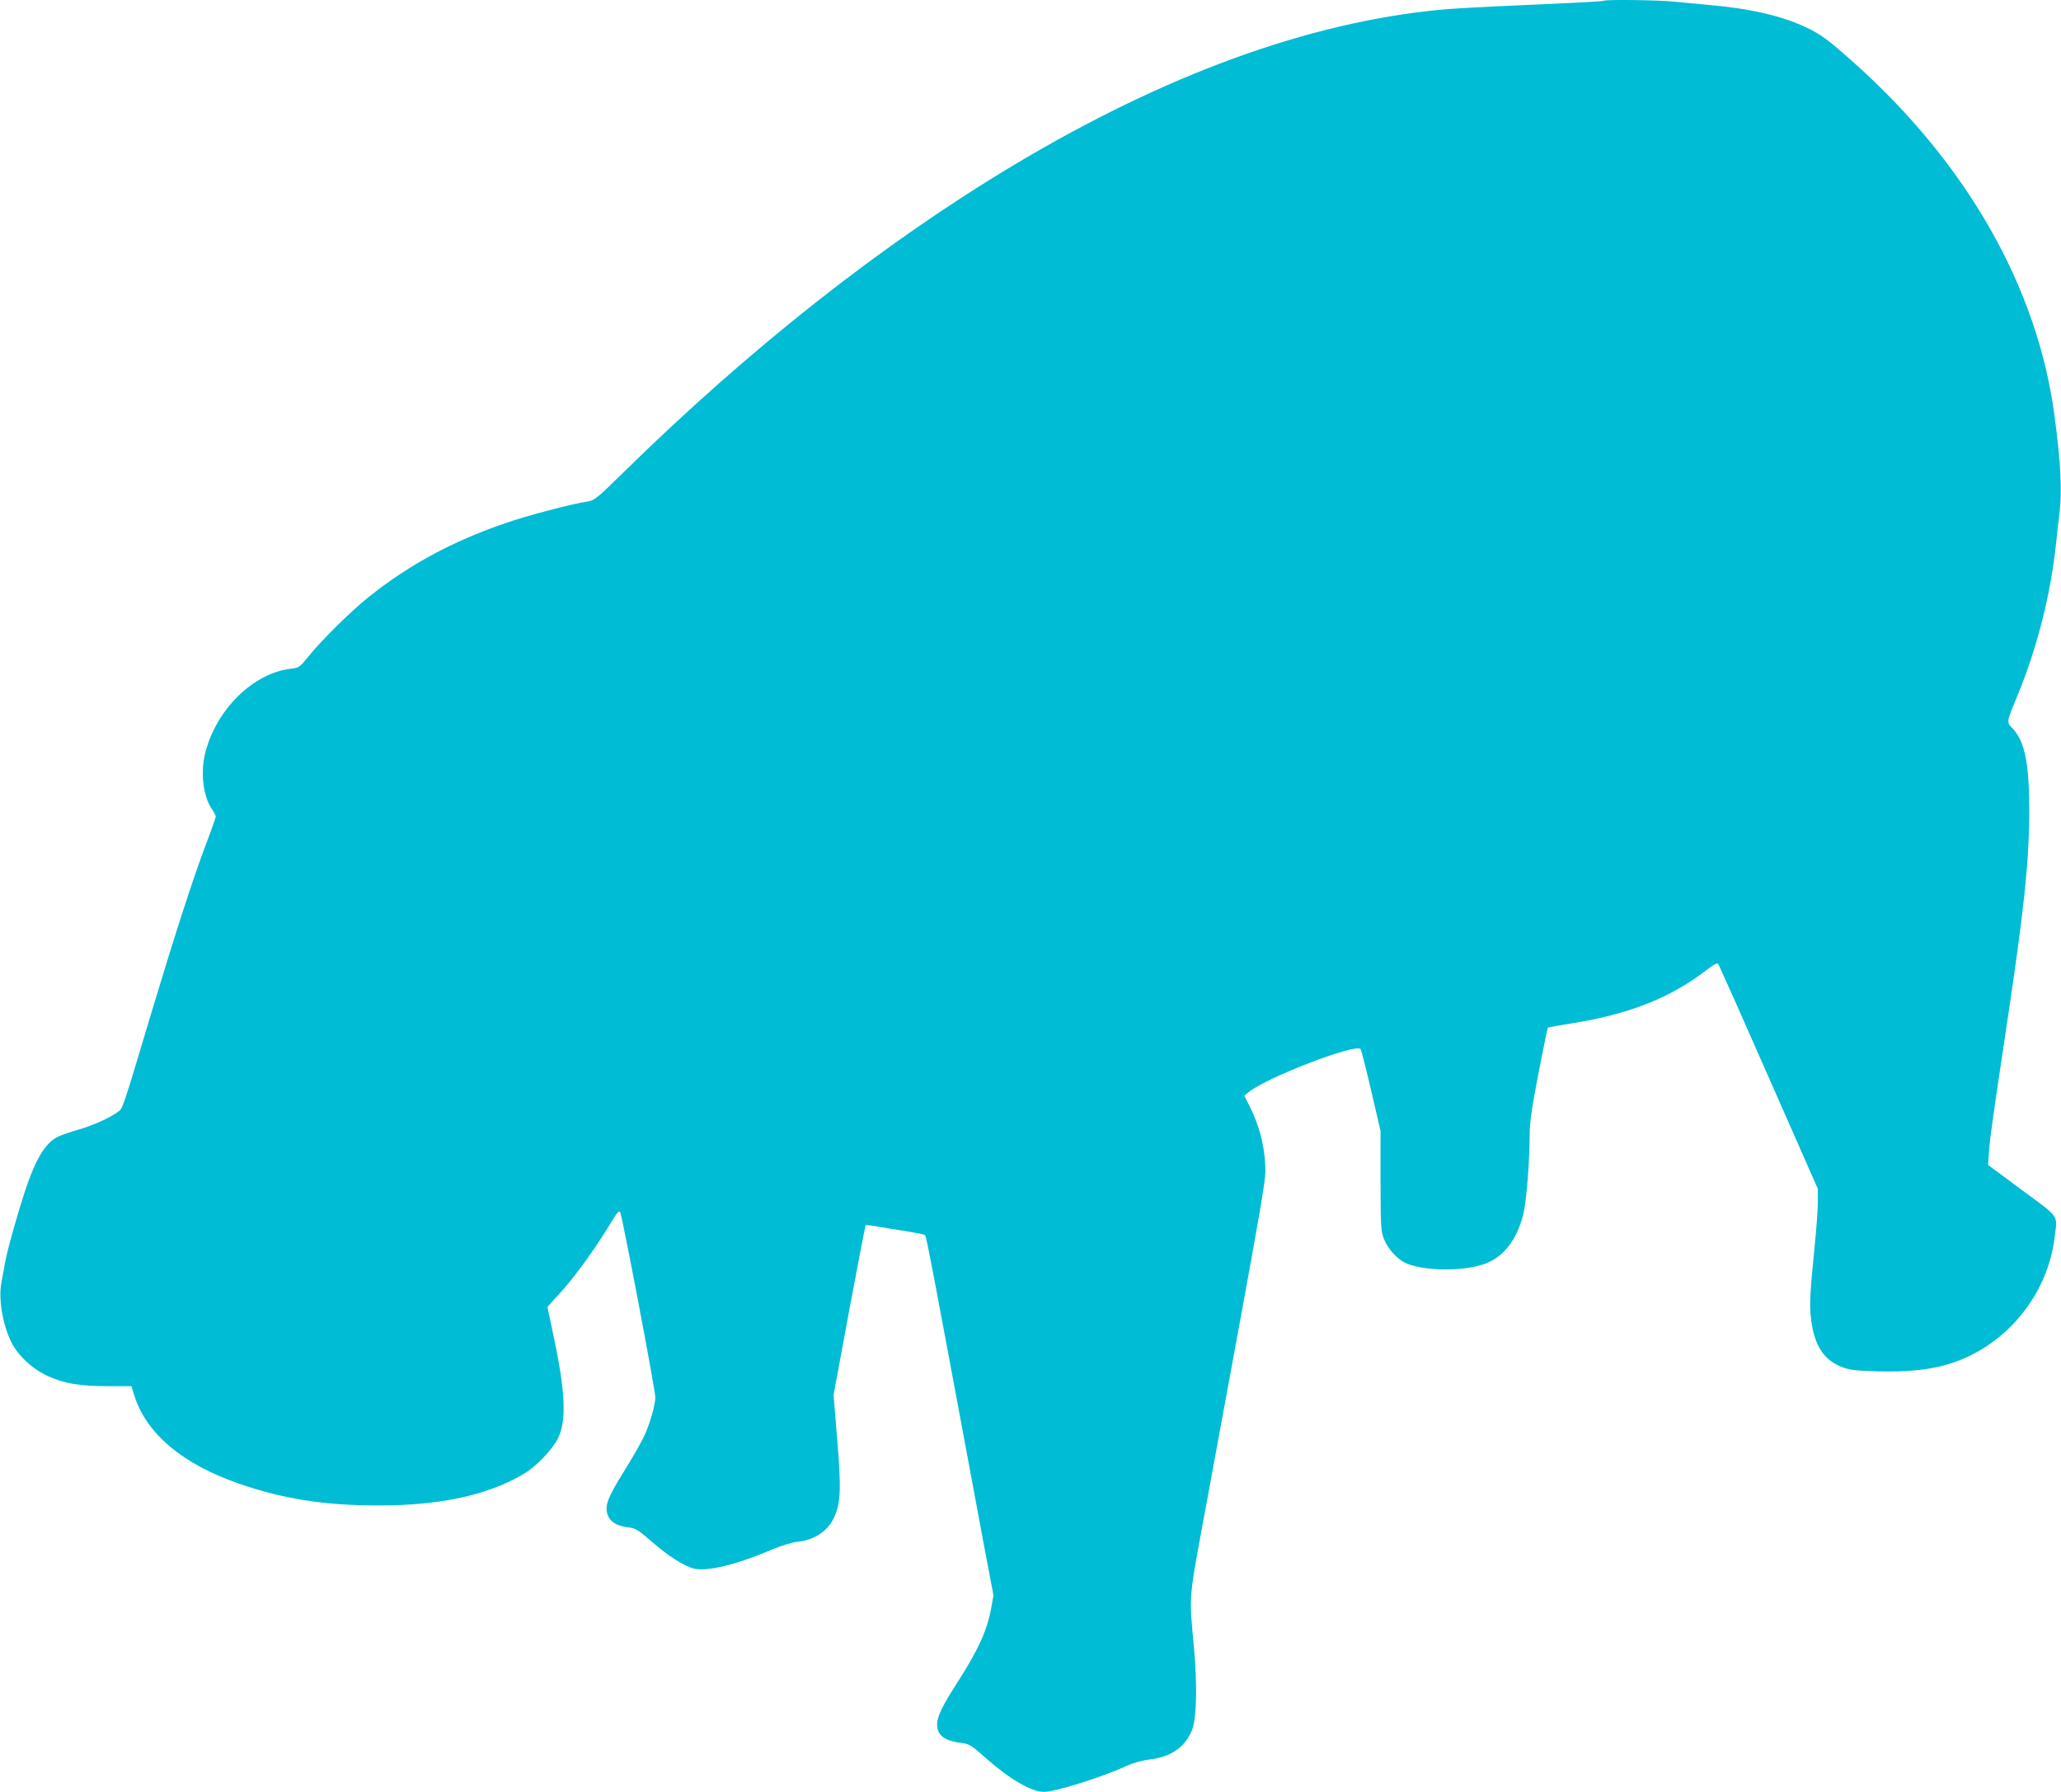 <?xml version="1.0" standalone="no"?>
<!DOCTYPE svg PUBLIC "-//W3C//DTD SVG 20010904//EN"
 "http://www.w3.org/TR/2001/REC-SVG-20010904/DTD/svg10.dtd">
<svg version="1.0" xmlns="http://www.w3.org/2000/svg"
 width="1280pt" height="1113pt" viewBox="0 0 1280 1113"
 preserveAspectRatio="xMidYMid meet">
<g transform="translate(0,1113) scale(0.1,-0.1)"
fill="#00bcd4" stroke="none">
<path d="M9959 11125 c-5 -4 -180 -13 -679 -35 -129 -6 -282 -15 -340 -21
-816 -79 -1703 -402 -2640 -962 -816 -488 -1641 -1138 -2435 -1918 -157 -154
-173 -167 -215 -174 -98 -14 -377 -88 -513 -135 -332 -115 -593 -256 -847
-458 -111 -89 -292 -267 -373 -368 -56 -69 -58 -71 -112 -78 -232 -27 -461
-252 -530 -521 -31 -122 -14 -269 40 -349 14 -20 25 -42 25 -48 0 -5 -26 -81
-59 -167 -83 -220 -190 -552 -330 -1016 -187 -625 -188 -628 -213 -647 -50
-39 -160 -89 -249 -114 -52 -15 -110 -35 -130 -45 -72 -36 -129 -124 -189
-294 -48 -138 -126 -412 -139 -490 -7 -38 -17 -96 -23 -127 -18 -96 9 -257 62
-364 40 -82 128 -165 222 -209 104 -48 200 -65 376 -65 l148 0 18 -57 c73
-236 298 -426 646 -547 275 -96 533 -137 865 -137 385 -1 681 63 903 193 79
46 181 151 217 223 55 110 47 293 -30 650 -19 89 -35 164 -35 166 0 2 30 36
66 74 99 105 240 301 347 481 19 31 32 43 38 37 11 -11 219 -1107 219 -1152 0
-49 -38 -179 -74 -251 -19 -39 -74 -134 -121 -210 -101 -162 -120 -213 -102
-267 15 -45 56 -71 127 -80 47 -5 61 -14 147 -88 103 -90 196 -149 258 -167
82 -22 262 20 489 117 60 25 124 45 158 48 105 10 191 68 229 153 40 90 44
174 19 478 l-23 281 97 525 c54 289 100 527 102 529 3 3 37 -1 77 -8 40 -7
120 -20 179 -29 58 -10 109 -20 113 -24 9 -8 44 -194 365 -1921 l60 -317 -14
-78 c-25 -139 -81 -262 -216 -472 -87 -135 -120 -204 -120 -250 0 -67 44 -103
145 -115 57 -8 64 -12 155 -93 147 -131 285 -212 363 -212 71 0 355 89 514
161 42 20 96 34 142 40 134 15 223 78 265 185 27 70 32 265 13 489 -33 375
-42 276 87 975 371 2016 359 1946 353 2055 -6 117 -39 240 -93 347 l-36 72 28
23 c114 92 661 302 694 267 4 -5 34 -121 66 -259 l58 -250 0 -310 c1 -297 2
-312 23 -365 24 -58 77 -117 128 -143 109 -53 365 -57 500 -6 114 43 195 147
235 305 20 77 40 327 40 500 0 68 13 161 54 373 30 156 57 285 59 287 3 3 63
14 133 25 368 57 629 160 857 337 35 28 61 42 67 36 5 -5 146 -322 314 -704
l306 -695 0 -81 c0 -44 -9 -168 -20 -275 -31 -311 -33 -368 -21 -462 21 -157
79 -245 190 -288 47 -19 83 -23 218 -27 196 -5 336 10 458 49 342 110 600 421
645 780 18 147 37 120 -201 296 l-212 157 6 85 c7 91 22 198 111 791 106 703
138 1007 139 1320 0 299 -28 437 -105 517 -37 38 -37 37 30 198 124 301 208
631 242 955 6 58 15 141 21 184 16 141 7 319 -32 608 -106 795 -545 1565
-1249 2192 -157 140 -202 173 -295 217 -148 70 -351 117 -600 138 -71 7 -171
16 -222 21 -93 10 -426 14 -434 5z"/>
</g>
</svg>
